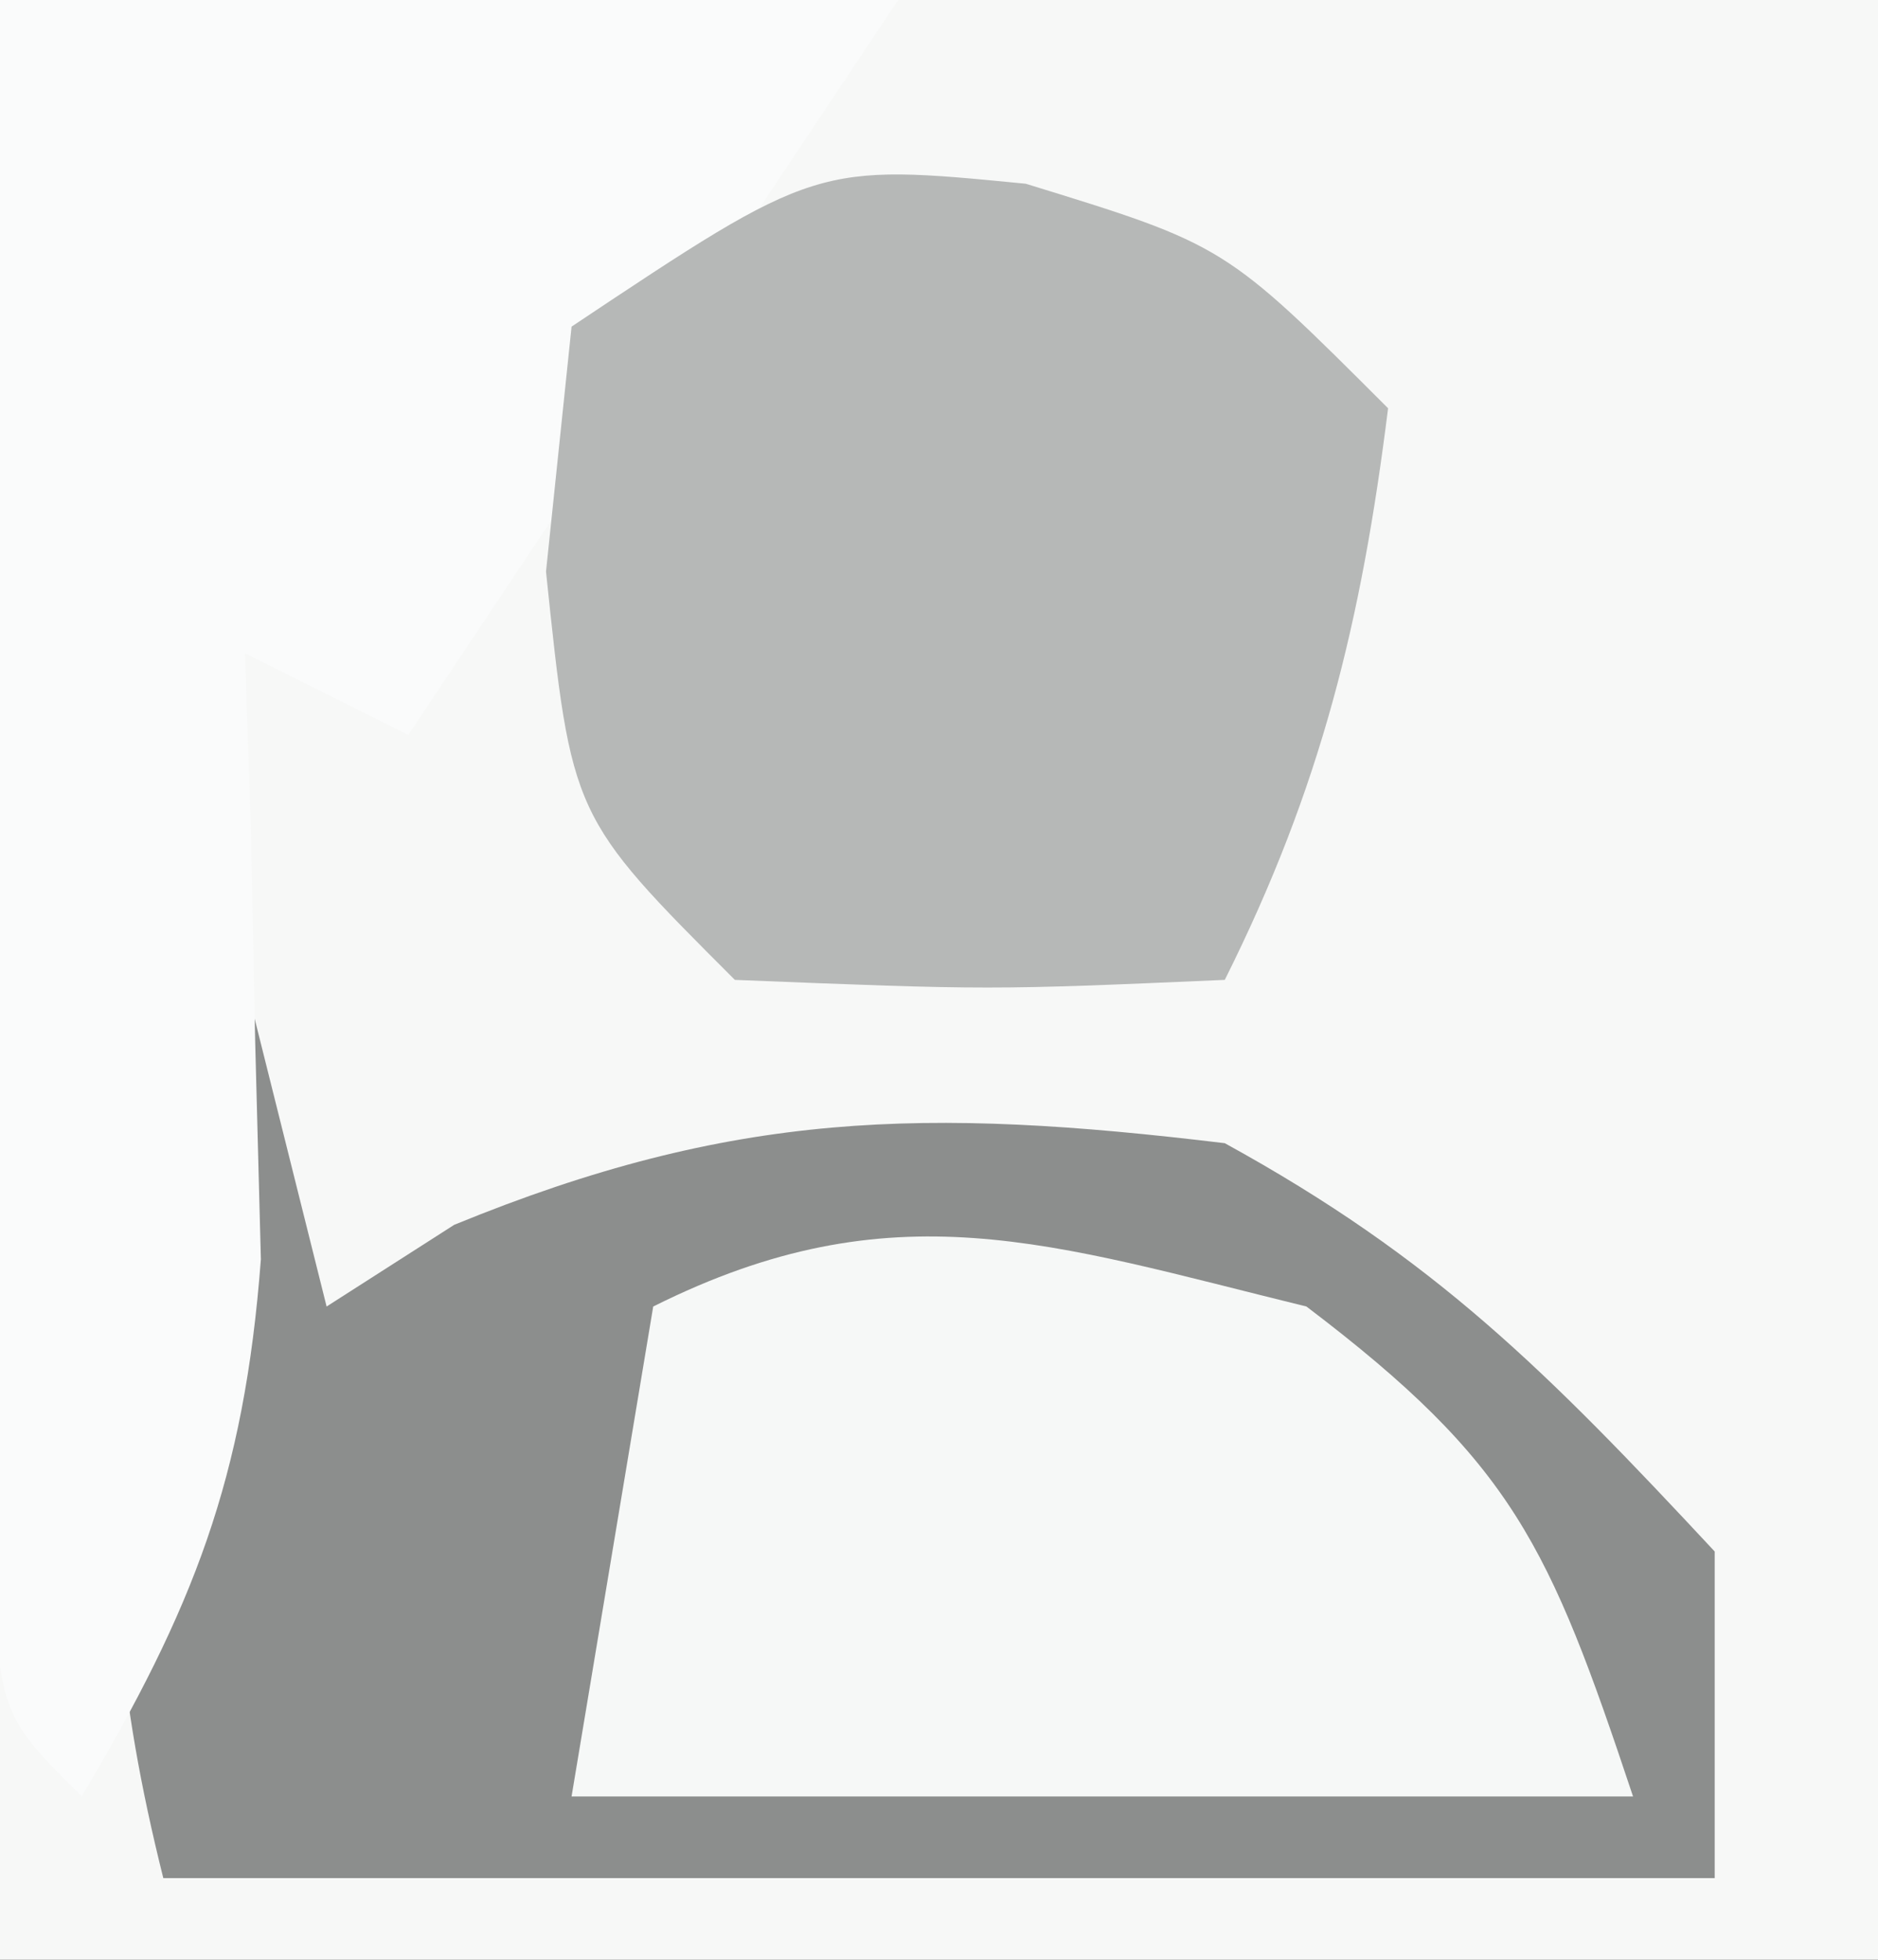 <?xml version="1.0" encoding="UTF-8"?>
<svg version="1.1" xmlns="http://www.w3.org/2000/svg" width="23" height="24">
<rect width="100%" height="100%" fill="#333333" stroke="none"/>
<path d="M0 0 C7.59 0 15.18 0 23 0 C23 7.92 23 15.84 23 24 C15.41 24 7.82 24 0 24 C0 16.08 0 8.16 0 0 Z " fill="#F7F8F7" transform="translate(0,0)"/>
<path d="M0 0 C0.33 1.32 0.66 2.64 1 4 C1.516 3.67 2.031 3.34 2.562 3 C5.975 1.6 8.336 1.558 12 2 C14.575 3.414 15.941 4.79 18 7 C18 8.32 18 9.64 18 11 C11.73 11 5.46 11 -1 11 C-2.138 6.45 -1.428 4.369 0 0 Z " fill="#8C8E8D" transform="translate(3,12)"/>
<path d="M0 0 C3.63 0 7.26 0 11 0 C9 3 7 6 5 9 C4.34 8.67 3.68 8.34 3 8 C3.023 8.675 3.046 9.351 3.07 10.047 C3.088 10.939 3.106 11.831 3.125 12.75 C3.148 13.632 3.171 14.513 3.195 15.422 C2.991 18.114 2.366 19.699 1 22 C0 21 0 21 -0.114 18.959 C-0.108 18.084 -0.103 17.21 -0.098 16.309 C-0.094 15.364 -0.091 14.42 -0.088 13.447 C-0.08 12.454 -0.071 11.461 -0.062 10.438 C-0.058 9.44 -0.053 8.443 -0.049 7.416 C-0.037 4.944 -0.019 2.472 0 0 Z " fill="#FAFBFB" transform="translate(0,0)"/>
<path d="M0 0 C2.438 0.75 2.438 0.75 4.438 2.75 C4.111 5.366 3.617 7.391 2.438 9.75 C-0.438 9.875 -0.438 9.875 -3.562 9.75 C-5.562 7.75 -5.562 7.75 -5.875 4.75 C-5.772 3.76 -5.669 2.77 -5.562 1.75 C-2.562 -0.25 -2.562 -0.25 0 0 Z " fill="#B6B8B7" transform="translate(12.562,2.25)"/>
<path d="M0 0 C2.527 1.917 2.972 2.915 4 6 C-0.29 6 -4.58 6 -9 6 C-8.67 4.02 -8.34 2.04 -8 0 C-5.063 -1.468 -3.132 -0.767 0 0 Z " fill="#F6F8F7" transform="translate(16,16)"/>
</svg>

